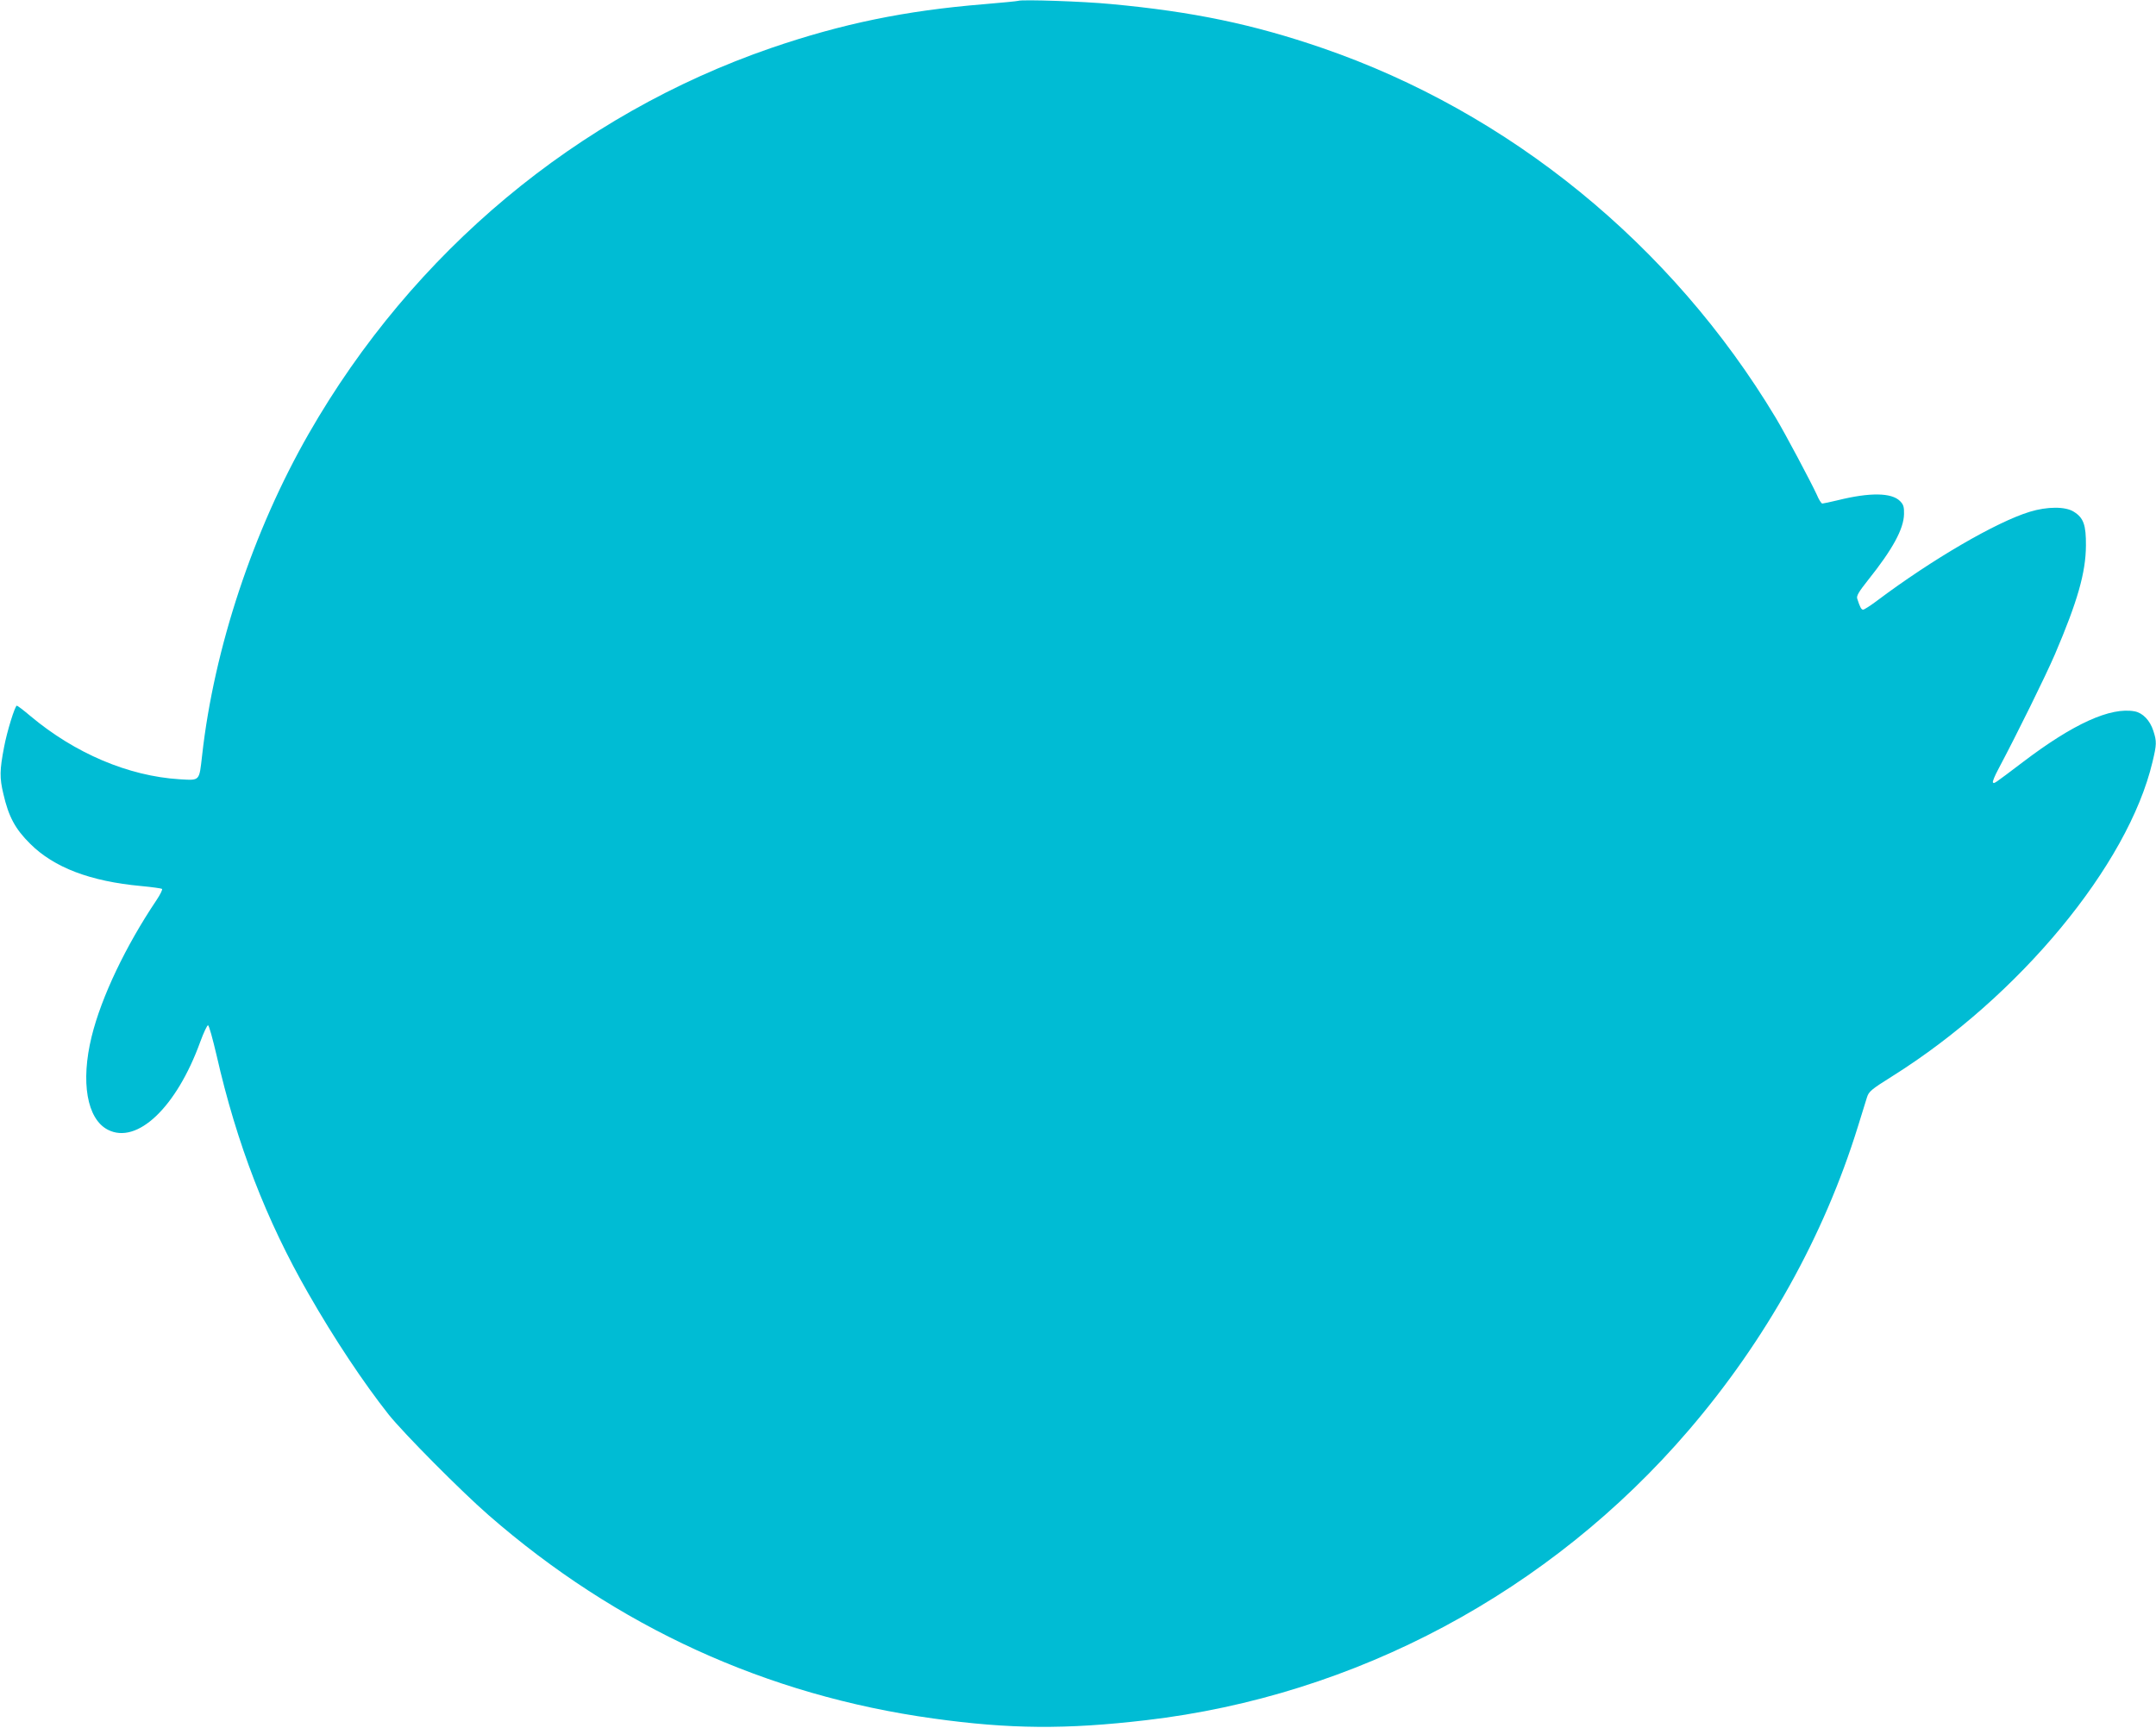 <?xml version="1.0" standalone="no"?>
<!DOCTYPE svg PUBLIC "-//W3C//DTD SVG 20010904//EN"
 "http://www.w3.org/TR/2001/REC-SVG-20010904/DTD/svg10.dtd">
<svg version="1.0" xmlns="http://www.w3.org/2000/svg"
 width="1280pt" height="1026pt" viewBox="0 0 1280 1026"
 preserveAspectRatio="xMidYMid meet">
<g transform="translate(0,1026) scale(0.1,-0.1)"
fill="#00bcd4" stroke="none">
<path d="M6045 10255 c-5 -2 -97 -11 -204 -20 -467 -38 -843 -116 -1263 -260
-1151 -397 -2127 -1211 -2745 -2290 -330 -576 -562 -1274 -633 -1910 -18 -156
-11 -149 -135 -142 -302 19 -619 153 -884 375 -40 34 -77 62 -81 62 -11 0 -59
-155 -76 -247 -26 -136 -27 -181 -4 -277 31 -135 70 -208 159 -296 141 -141
356 -223 658 -251 65 -6 121 -14 125 -17 4 -4 -11 -34 -33 -67 -182 -271 -327
-574 -385 -810 -66 -269 -28 -489 96 -553 174 -90 408 133 549 522 20 55 41
99 46 98 6 0 28 -81 51 -179 119 -523 295 -979 545 -1414 153 -268 329 -532
477 -719 89 -111 427 -452 592 -596 761 -664 1651 -1071 2641 -1208 452 -63
788 -66 1264 -10 1244 145 2398 762 3221 1722 458 534 803 1153 1004 1802 23
74 47 152 54 174 11 35 25 47 151 126 752 472 1399 1253 1544 1865 25 104 26
122 5 186 -20 62 -63 106 -110 115 -144 27 -364 -73 -663 -300 -177 -134 -171
-130 -179 -122 -4 4 11 40 32 79 112 211 279 550 336 682 135 316 183 486 184
645 1 123 -14 166 -73 202 -49 31 -157 31 -261 -1 -199 -61 -580 -283 -905
-527 -40 -30 -77 -54 -84 -54 -11 0 -19 16 -35 66 -5 16 10 41 64 109 147 184
212 304 214 392 1 43 -3 57 -24 78 -50 50 -178 52 -368 5 -46 -11 -88 -20 -93
-20 -6 0 -21 24 -33 53 -32 70 -188 364 -244 457 -617 1027 -1581 1813 -2692
2195 -410 141 -768 216 -1255 261 -164 16 -529 28 -550 19z"/>
</g>
</svg>
